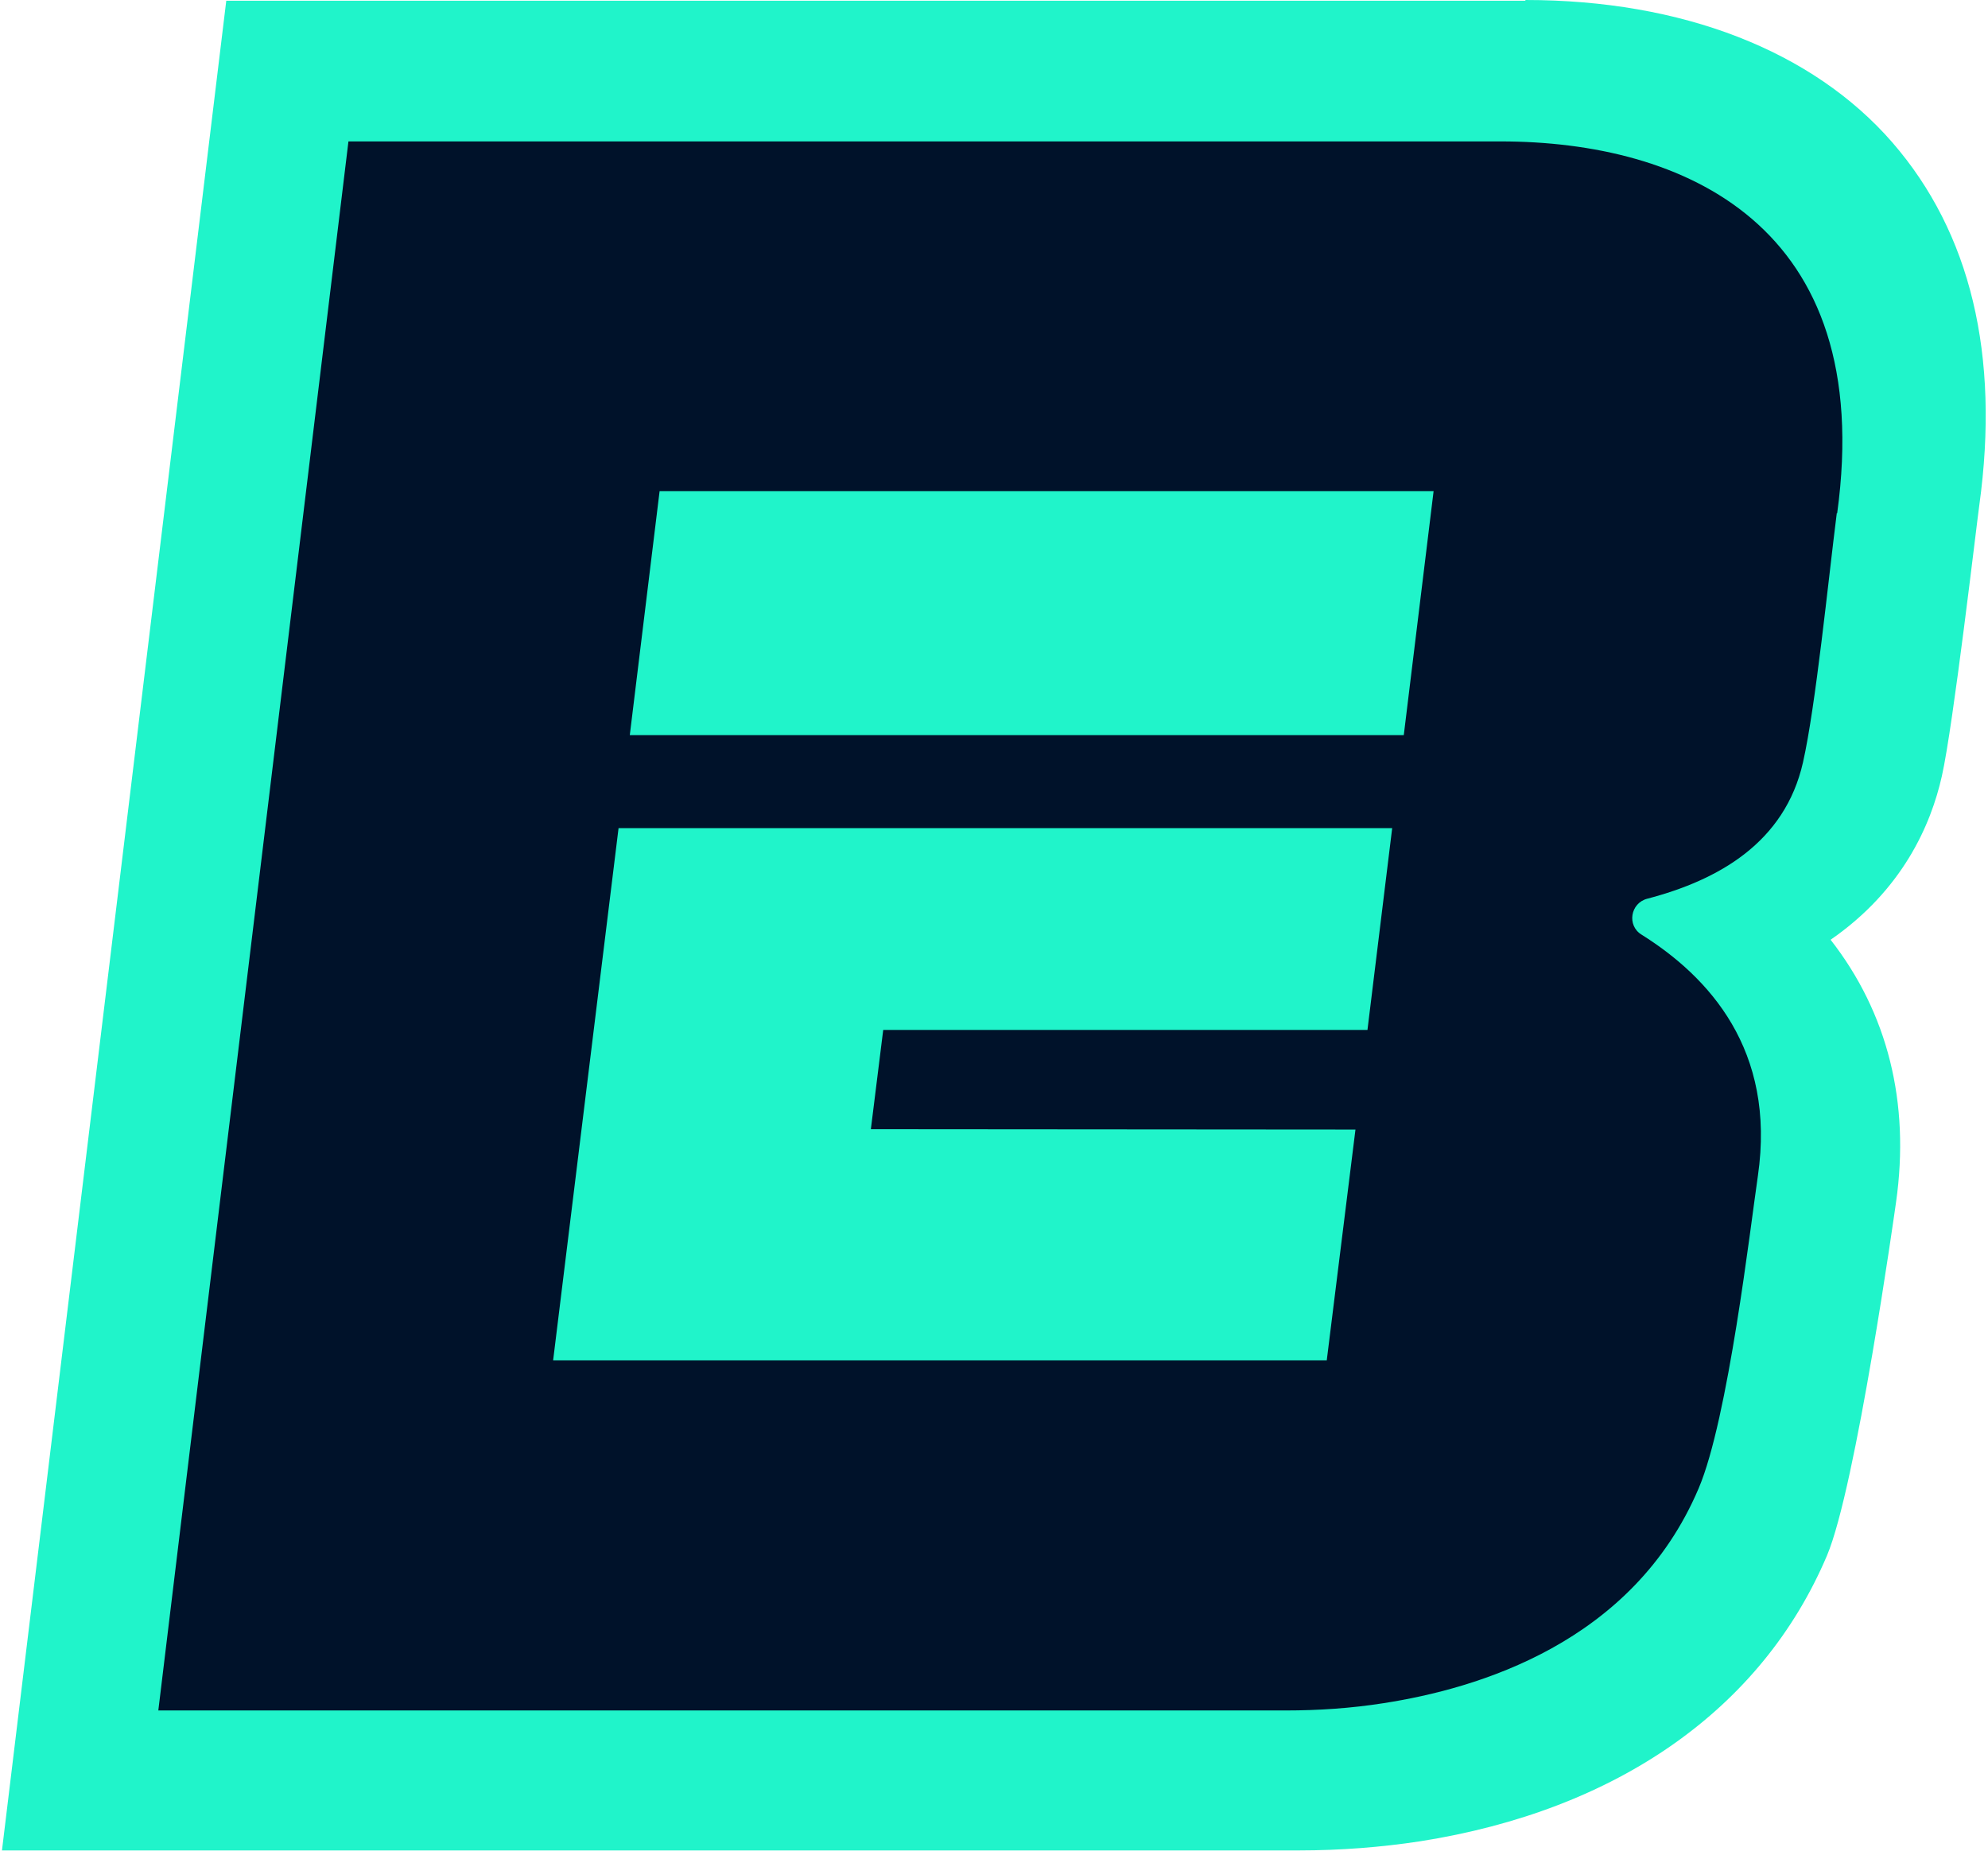 <svg width="269" height="251" viewBox="0 0 269 251" fill="none" xmlns="http://www.w3.org/2000/svg">
<g clip-path="url(#clip0_5075_1625)">
<path d="M206.381 0.098H30.617L0.266 250.412C0.266 250.412 168.601 250.412 175.734 250.412C181.44 250.412 186.95 249.969 192.115 249.182C218.826 245.001 238.405 231.275 247.21 210.514C251.146 201.215 256.409 163.727 256.557 162.694C258.475 149.214 255.425 137.063 247.702 127.174C257.442 120.434 261.279 111.628 262.755 105.035C264.28 98.345 267.477 70.794 267.822 68.384C270.626 48.016 266.641 31.486 256.065 19.285C245.242 6.838 227.582 0 206.43 0L206.381 0.098Z" fill="#20F4CA"/>
<path d="M248.542 69.416C247.361 78.763 245.689 95.54 243.967 103.165C241.508 114.038 232.505 119.105 222.913 121.614C220.601 122.204 220.109 125.255 222.126 126.484C231.226 132.191 240.327 142.08 237.867 159.102C236.834 166.137 233.833 192.064 229.849 201.411C220.945 222.369 199.891 228.519 187.199 230.487C182.821 231.175 178.394 231.471 173.967 231.471C150.109 231.471 21.422 231.471 21.422 231.471L47.149 19.137H203.039C227.685 19.137 253.953 30.354 248.591 69.465L248.542 69.416Z" fill="#00122A"/>
<path d="M119.51 139.375L117.838 152.805L183.411 152.855L179.525 184.095H74.844L83.698 112.07H188.379L185.034 139.375H119.51Z" fill="#20F4CA"/>
<path d="M189.949 99.476H85.219L89.252 66.465H193.983L189.949 99.476Z" fill="#20F4CA"/>
</g>
<defs>
<clipPath id="clip0_5075_1625">
<rect width="268.426" height="250.412" fill="white" transform="translate(0.266)"/>
</clipPath>
</defs>
</svg>
